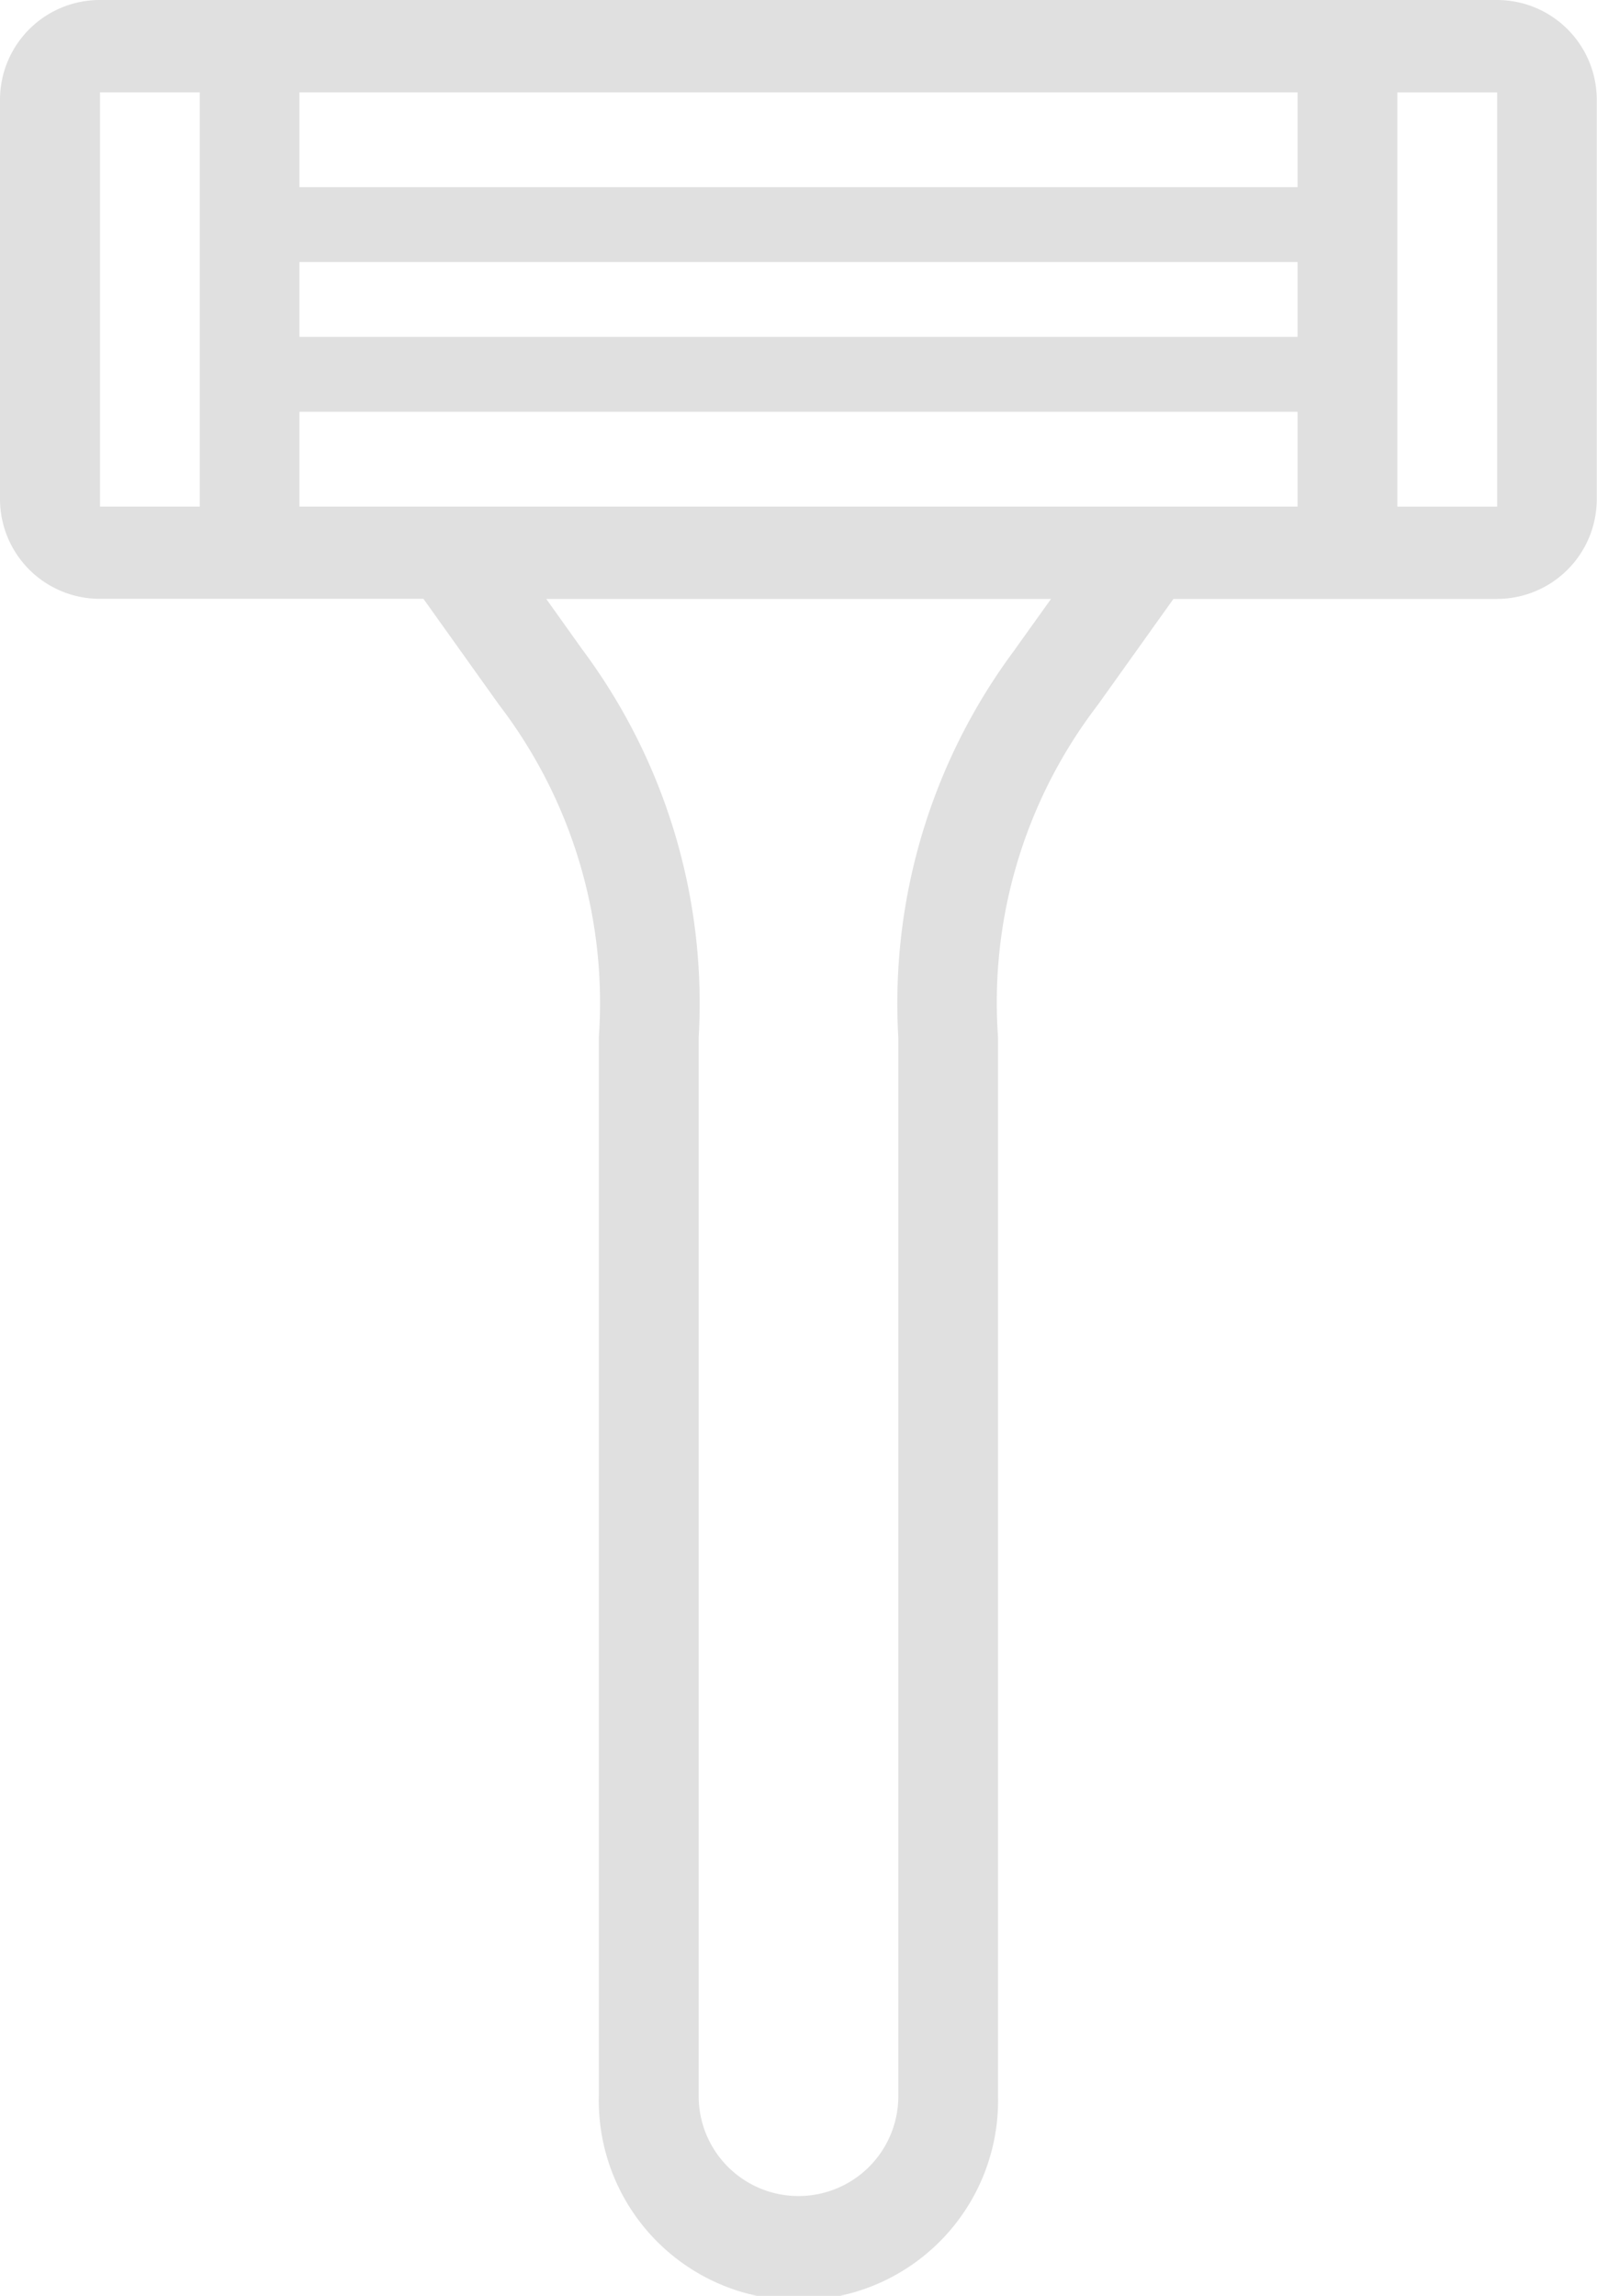 <svg xmlns="http://www.w3.org/2000/svg" width="34.005" height="48.882" viewBox="0 0 34.005 48.882">
  <path id="icon_R_0460" d="M211.88,40H182.125A2.125,2.125,0,0,0,180,42.125v8.5a2.125,2.125,0,0,0,2.125,2.125h6.891l1.615,2.263a10.435,10.435,0,0,1,2.12,7.072V84.632a4.251,4.251,0,1,0,8.5,0V62.087a10.407,10.407,0,0,1,2.12-7.072l1.615-2.263h6.891A2.125,2.125,0,0,0,214,50.627v-8.5A2.125,2.125,0,0,0,211.88,40Zm-4.251,7.173H186.376V45.579h21.253Zm-21.253,1.594h21.253v2.019H186.376Zm21.253-4.782H186.376V41.966h21.253Zm-25.5-2.019h2.125v8.82h-2.125ZM201.63,53.8l-.021.032a12.587,12.587,0,0,0-2.481,8.262V84.632a2.125,2.125,0,1,1-4.251,0V62.087a12.6,12.6,0,0,0-2.481-8.262l-.765-1.073H202.38Zm10.249-3.013h-2.125v-8.82h2.125Z" transform="translate(-180 -40)" fill="#e0e0e0"/>
</svg>
